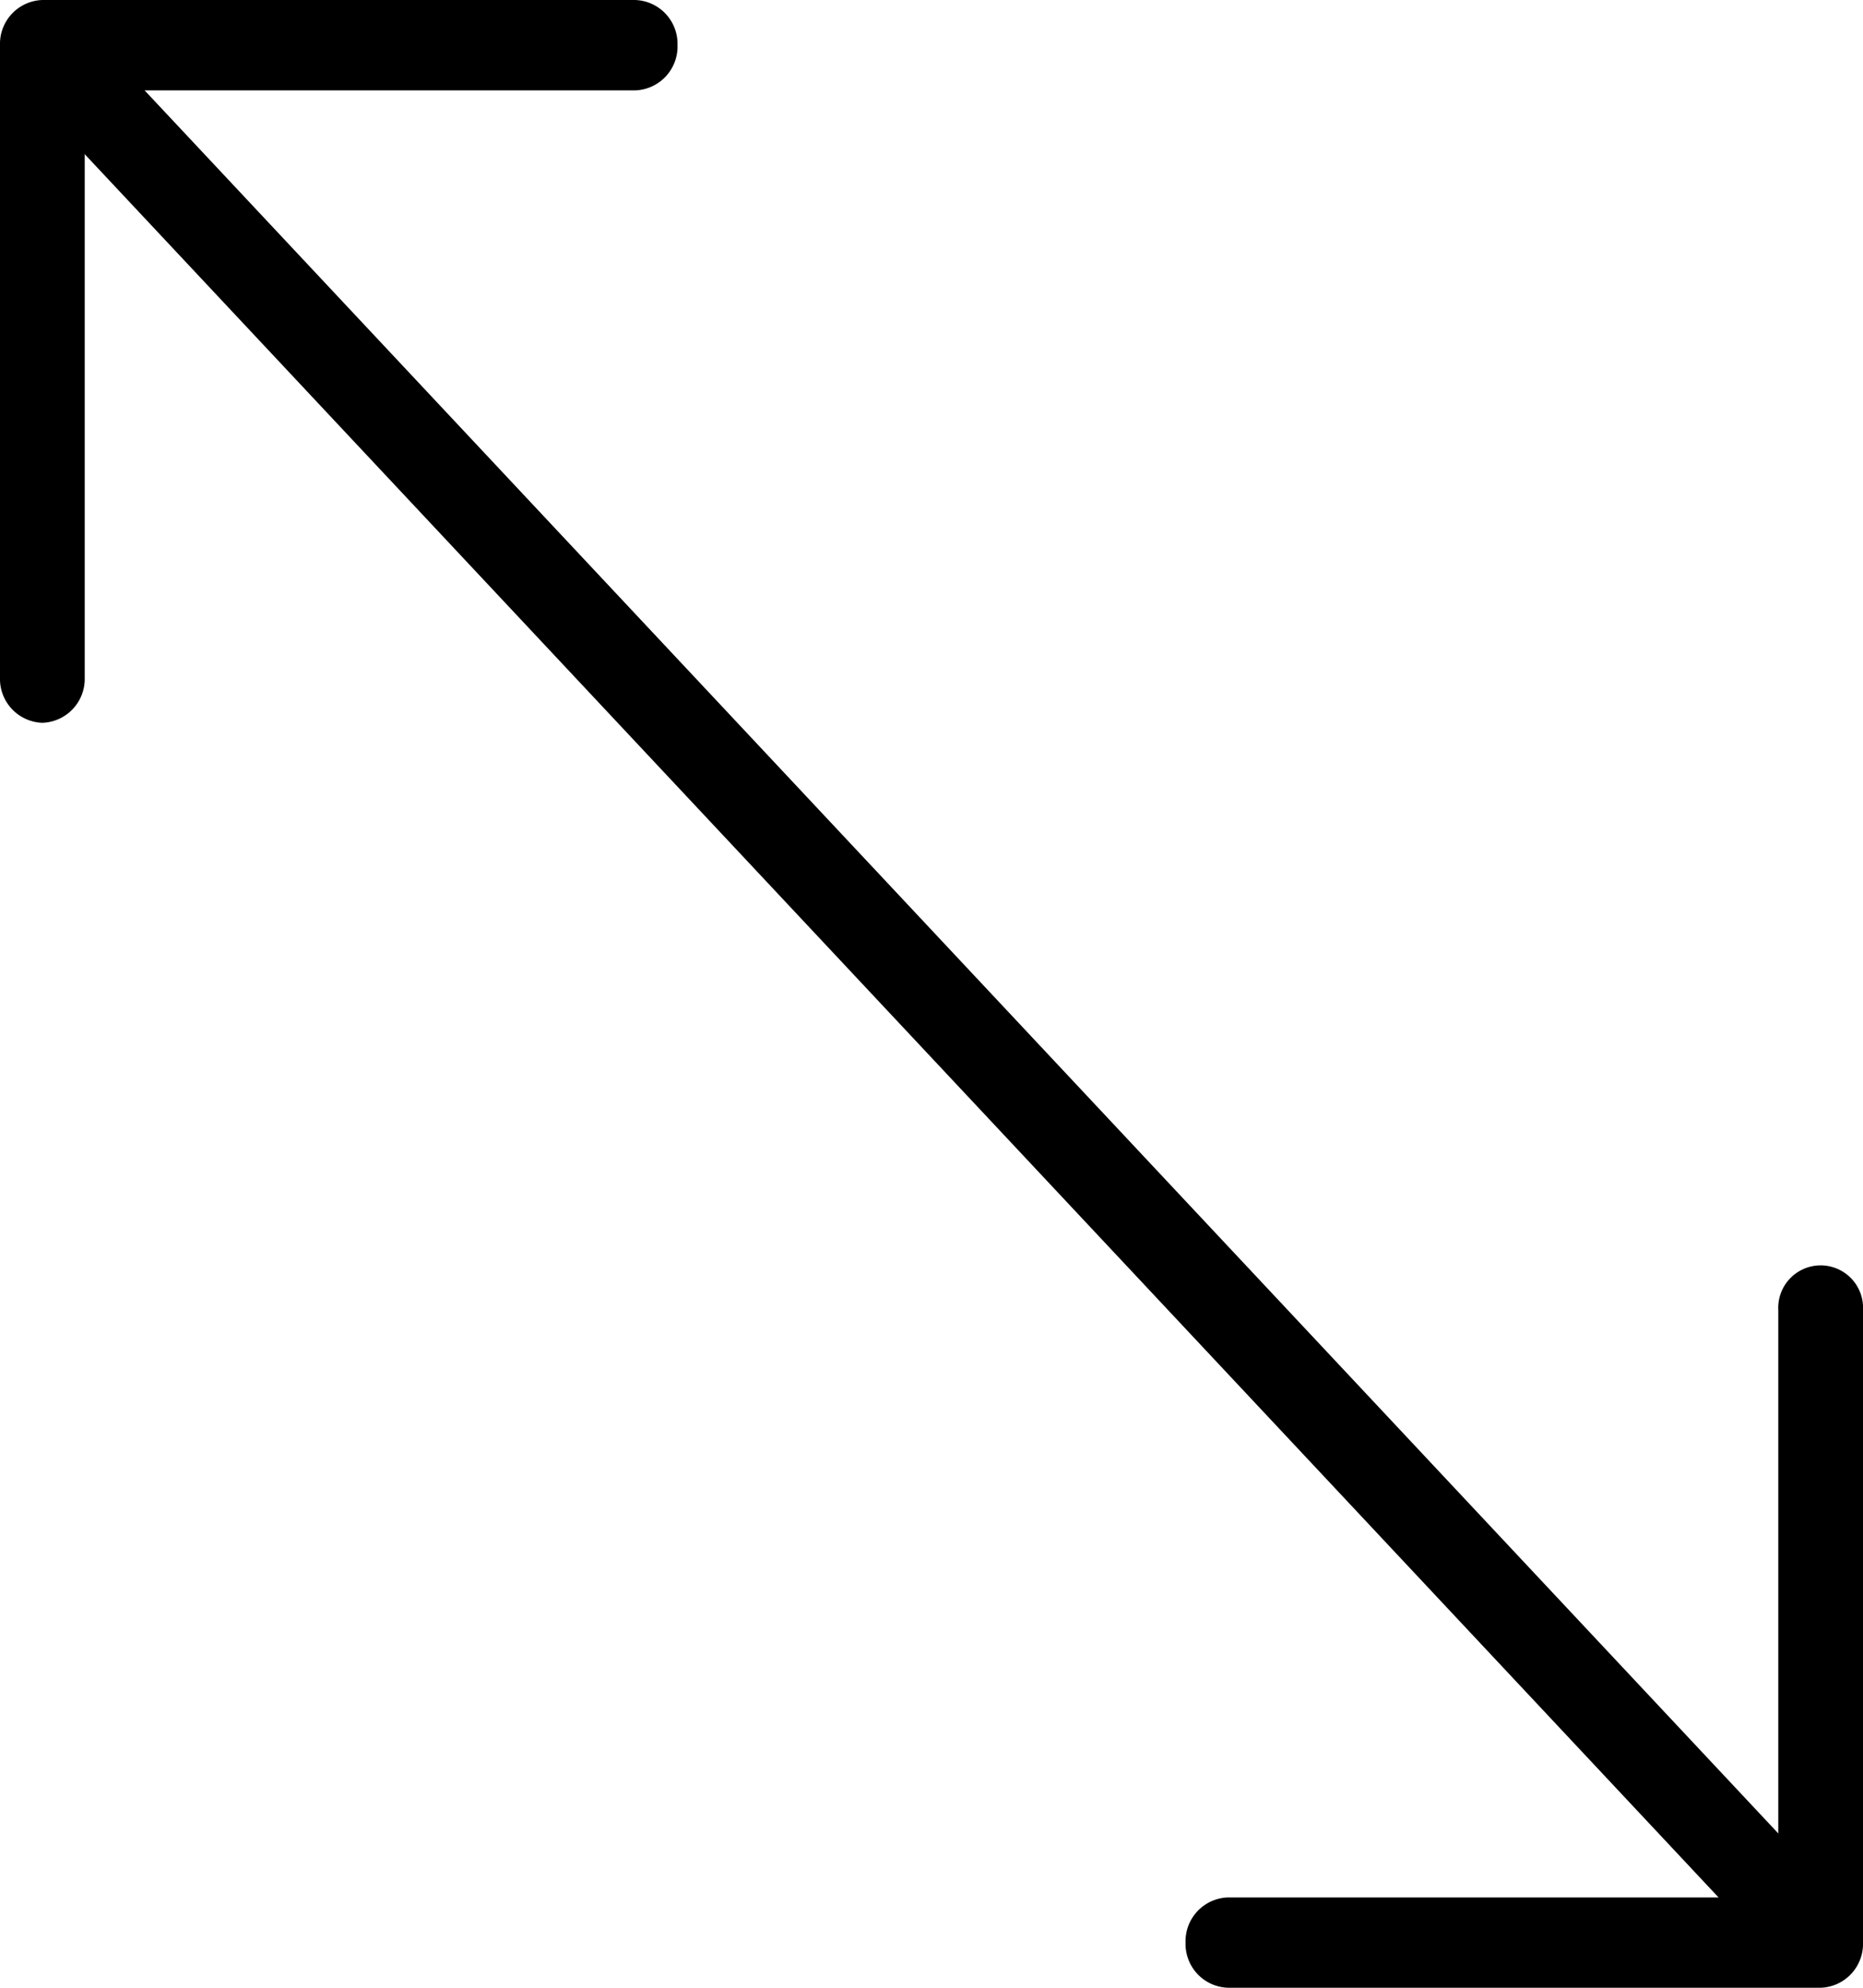 <svg xmlns="http://www.w3.org/2000/svg" width="30" height="32" viewBox="0 0 30 32">
  <g id="superficie" transform="translate(-980 -1881)">
    <g id="image_88_" data-name="image(88)" transform="translate(980 1881)">
      <path id="Trazado_31" data-name="Trazado 31" d="M3.2,4.241,30.473,33.332a.65.65,0,0,0,.964,0,.762.762,0,0,0,0-1.028L4.164,3.213a.652.652,0,0,0-.964,0,.762.762,0,0,0,0,1.029Z" transform="translate(-2.318 -2.273)"/>
      <g id="Grupo_23" data-name="Grupo 23">
        <path id="Trazado_32" data-name="Trazado 32" d="M2,2.727V12.909a.706.706,0,0,0,.682.727.706.706,0,0,0,.682-.727V3.455h8.864a.706.706,0,0,0,.682-.727A.706.706,0,0,0,12.227,2H2.682A.706.706,0,0,0,2,2.727ZM21.091,33.273a.706.706,0,0,0,.682.727h9.545A.706.706,0,0,0,32,33.273V23.091a.683.683,0,1,0-1.364,0v9.455H21.773A.706.706,0,0,0,21.091,33.273Z" transform="translate(-2 -2)"/>
      </g>
    </g>
  </g>
</svg>
